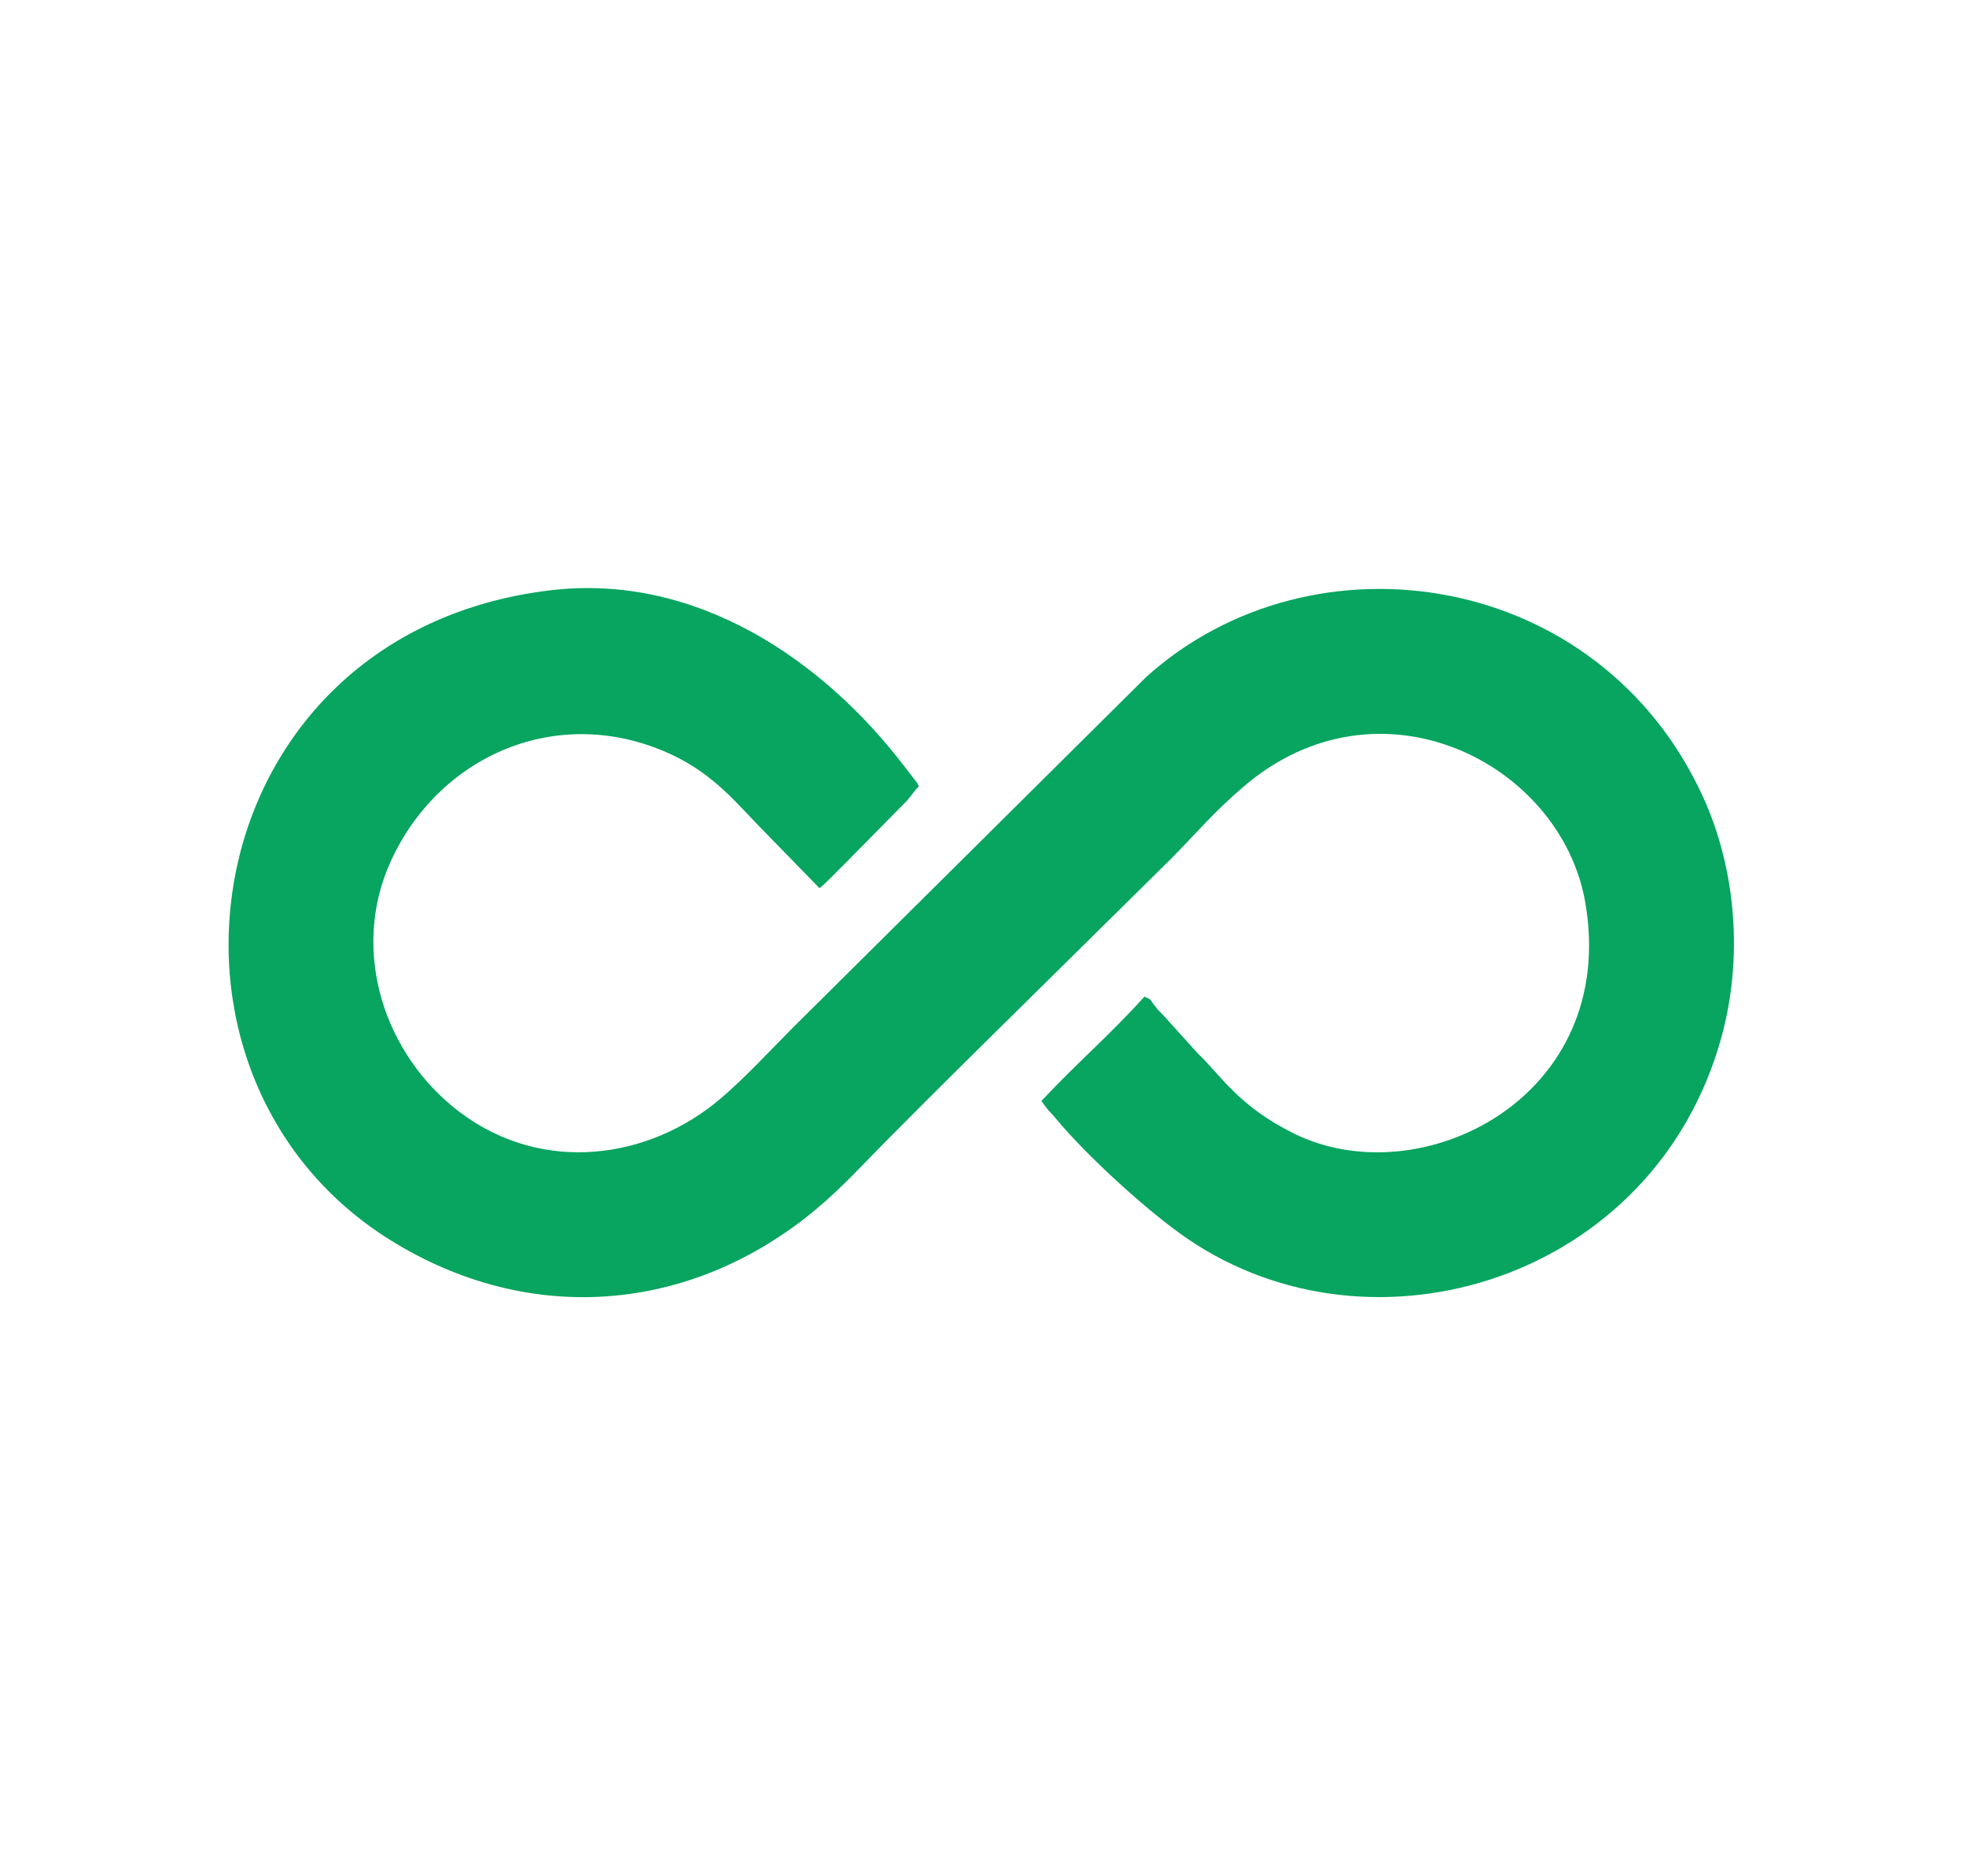 <?xml version="1.0" encoding="UTF-8"?>
<!DOCTYPE svg PUBLIC "-//W3C//DTD SVG 1.1//EN" "http://www.w3.org/Graphics/SVG/1.1/DTD/svg11.dtd">
<!-- Creator: CorelDRAW -->
<svg xmlns="http://www.w3.org/2000/svg" xml:space="preserve" width="15.72mm" height="15mm" version="1.1" style="shape-rendering:geometricPrecision; text-rendering:geometricPrecision; image-rendering:optimizeQuality; fill-rule:evenodd; clip-rule:evenodd"
viewBox="0 0 1572 1500"
 xmlns:xlink="http://www.w3.org/1999/xlink"
 xmlns:xodm="http://www.corel.com/coreldraw/odm/2003">
 <defs>
  <style type="text/css">
   <![CDATA[
    .fil0 {fill:#07A55F}
   ]]>
  </style>
 </defs>
 <g id="Слой_x0020_1">
  <path class="fil0" d="M915.06 796.74c-29.11,32.2 -53.28,52.23 -82.41,83.44l5.43 7.16c3.25,3.34 3.88,4.08 6.85,7.64 24.93,29.9 73.32,73.88 104.09,94.96 149.29,102.28 374.5,32.57 427.52,-161.14 17.61,-64.31 11.18,-134.93 -14.83,-191.82 -82.87,-181.2 -311.44,-215.8 -444.95,-96.05l-283.38 281.17c-19.25,19.38 -37.27,39.14 -57.6,56.43 -55.77,47.4 -140.83,61.21 -208.08,10.57 -60.07,-45.23 -87.88,-128.25 -55.52,-199.97 38.22,-84.72 133.22,-127.26 222.85,-86.8 36.49,16.47 55.06,41.32 77.39,63.75l42.84 43.93c4.14,-2.96 15.18,-14.65 20.23,-19.51l49.42 -50.08c3.8,-4.32 5.77,-7.8 9.8,-11.76 -1.8,-3.92 -2.06,-3.55 -4.97,-7.49 -2.25,-3.05 -3.97,-5.06 -6.34,-8.18 -64.79,-85.08 -166.4,-155 -283.16,-141.12 -285.91,33.99 -341.33,386.86 -127.91,519.61 110.76,68.89 240.29,58.7 340.51,-25.05 21.27,-17.78 37.97,-36.48 56.8,-55.41 19.37,-19.47 37.5,-37.68 57,-56.99l170.29 -168.08c21.88,-22.26 33.06,-36.15 57.16,-56.87 108.71,-93.47 254.48,-19.02 273.55,92.73 26.6,155.9 -131.9,234.39 -233.01,184.33 -44.45,-22 -57.83,-45.87 -77,-64.15l-27.46 -30.44c-3.8,-3.71 -3.55,-3.35 -6.84,-7.54 -4.58,-5.82 -2.04,-4.51 -8.27,-7.27z"/>
 </g>
</svg>
